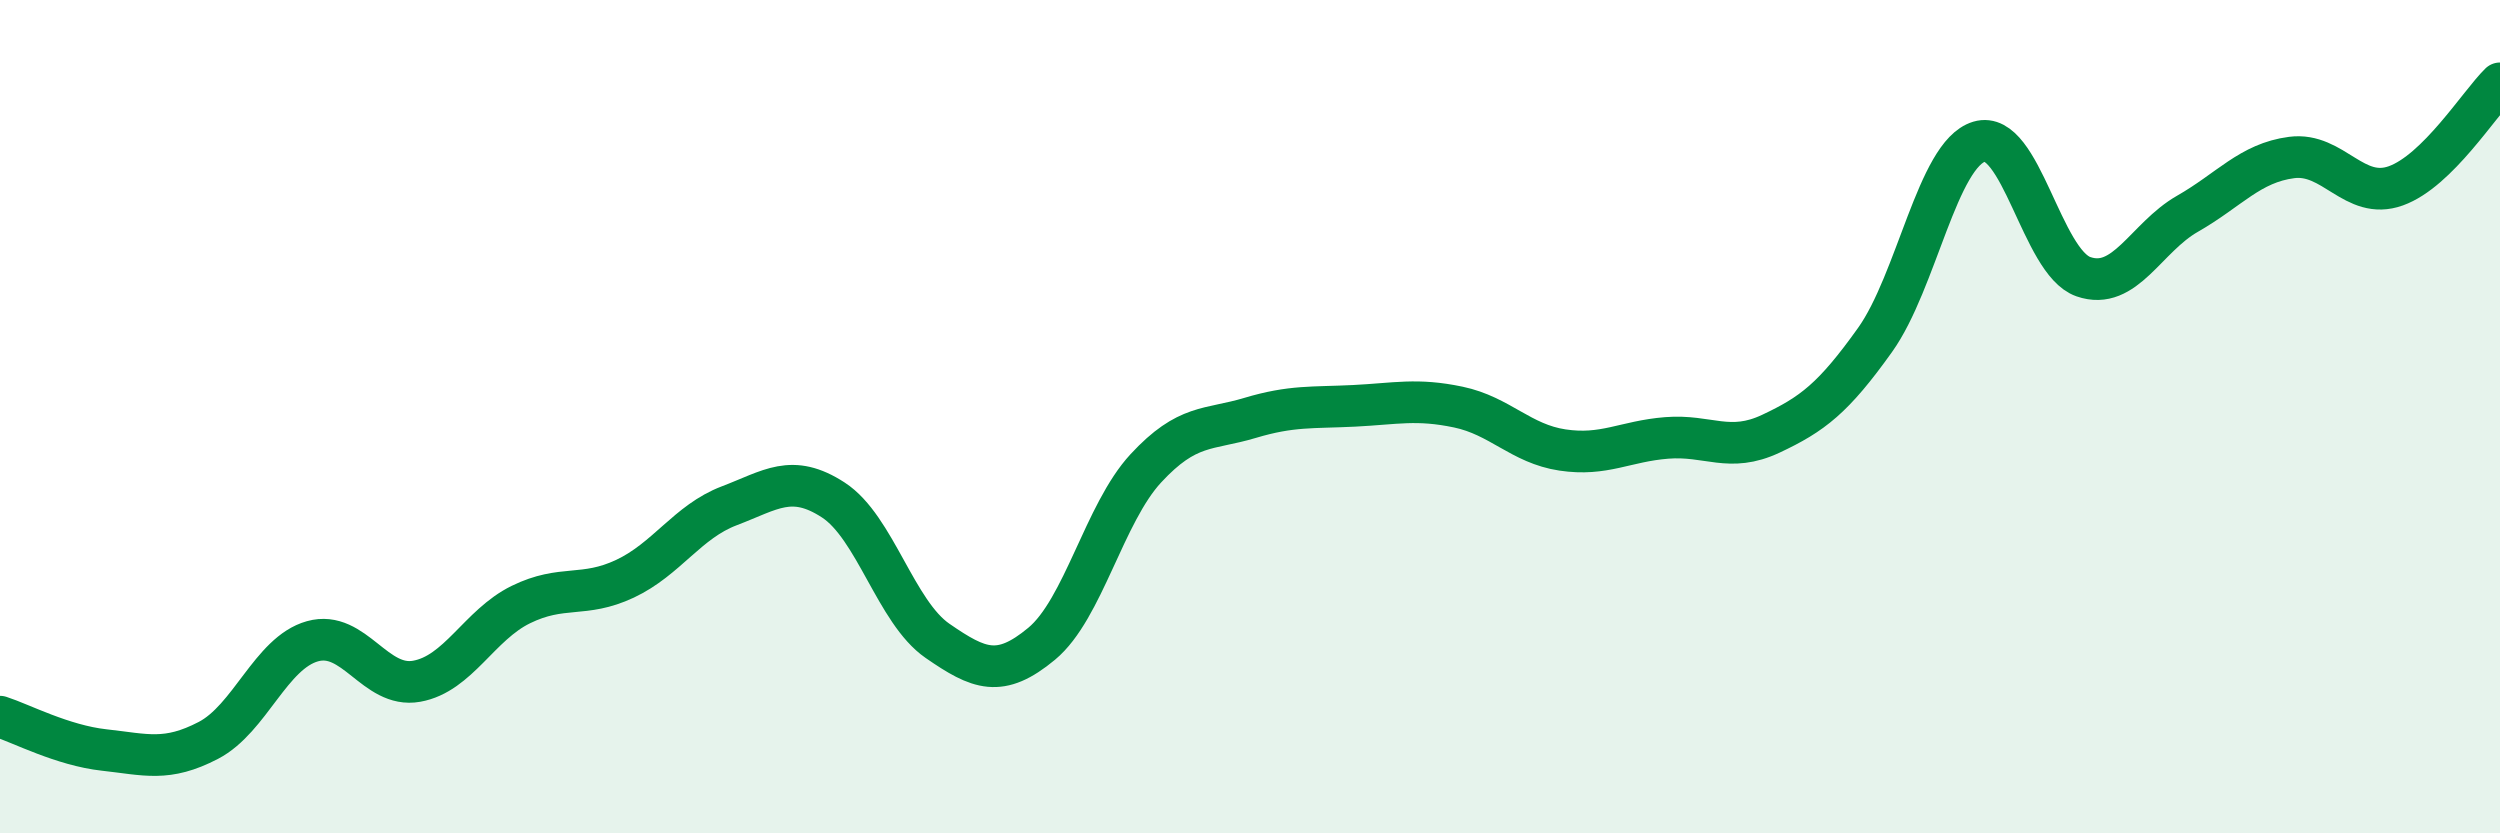 
    <svg width="60" height="20" viewBox="0 0 60 20" xmlns="http://www.w3.org/2000/svg">
      <path
        d="M 0,17.2 C 0.5,17.36 1.5,17.89 2.5,18 C 3.5,18.11 4,18.29 5,17.77 C 6,17.25 6.5,15.67 7.5,15.39 C 8.5,15.11 9,16.53 10,16.35 C 11,16.17 11.5,15 12.5,14.51 C 13.5,14.02 14,14.36 15,13.89 C 16,13.42 16.5,12.52 17.5,12.14 C 18.5,11.76 19,11.35 20,12 C 21,12.65 21.5,14.69 22.5,15.38 C 23.5,16.07 24,16.28 25,15.45 C 26,14.62 26.5,12.32 27.5,11.24 C 28.5,10.16 29,10.33 30,10.03 C 31,9.73 31.5,9.79 32.5,9.74 C 33.5,9.69 34,9.56 35,9.77 C 36,9.98 36.5,10.65 37.5,10.8 C 38.5,10.95 39,10.59 40,10.51 C 41,10.43 41.5,10.88 42.5,10.41 C 43.5,9.94 44,9.56 45,8.16 C 46,6.76 46.5,3.7 47.5,3.4 C 48.5,3.1 49,6.29 50,6.64 C 51,6.99 51.5,5.7 52.5,5.13 C 53.5,4.56 54,3.91 55,3.78 C 56,3.65 56.5,4.82 57.5,4.46 C 58.5,4.1 59.5,2.49 60,2L60 20L0 20Z"
        fill="#008740"
        opacity="0.1"
        stroke-linecap="round"
        stroke-linejoin="round"
      />
      <path
        d="M 0,17.2 C 0.5,17.36 1.5,17.89 2.5,18 C 3.5,18.11 4,18.29 5,17.77 C 6,17.25 6.5,15.67 7.5,15.39 C 8.5,15.11 9,16.53 10,16.35 C 11,16.17 11.5,15 12.5,14.51 C 13.5,14.02 14,14.36 15,13.89 C 16,13.42 16.5,12.52 17.5,12.14 C 18.5,11.76 19,11.35 20,12 C 21,12.65 21.5,14.69 22.5,15.38 C 23.5,16.07 24,16.28 25,15.45 C 26,14.62 26.5,12.32 27.5,11.24 C 28.5,10.16 29,10.33 30,10.03 C 31,9.73 31.5,9.79 32.5,9.74 C 33.5,9.69 34,9.56 35,9.77 C 36,9.98 36.5,10.65 37.5,10.8 C 38.5,10.95 39,10.59 40,10.51 C 41,10.43 41.5,10.88 42.5,10.41 C 43.5,9.94 44,9.56 45,8.16 C 46,6.76 46.5,3.7 47.5,3.4 C 48.5,3.1 49,6.29 50,6.64 C 51,6.99 51.5,5.7 52.5,5.13 C 53.5,4.56 54,3.91 55,3.78 C 56,3.65 56.5,4.82 57.5,4.46 C 58.5,4.1 59.5,2.49 60,2"
        stroke="#008740"
        stroke-width="1"
        fill="none"
        stroke-linecap="round"
        stroke-linejoin="round"
      />
    </svg>
  